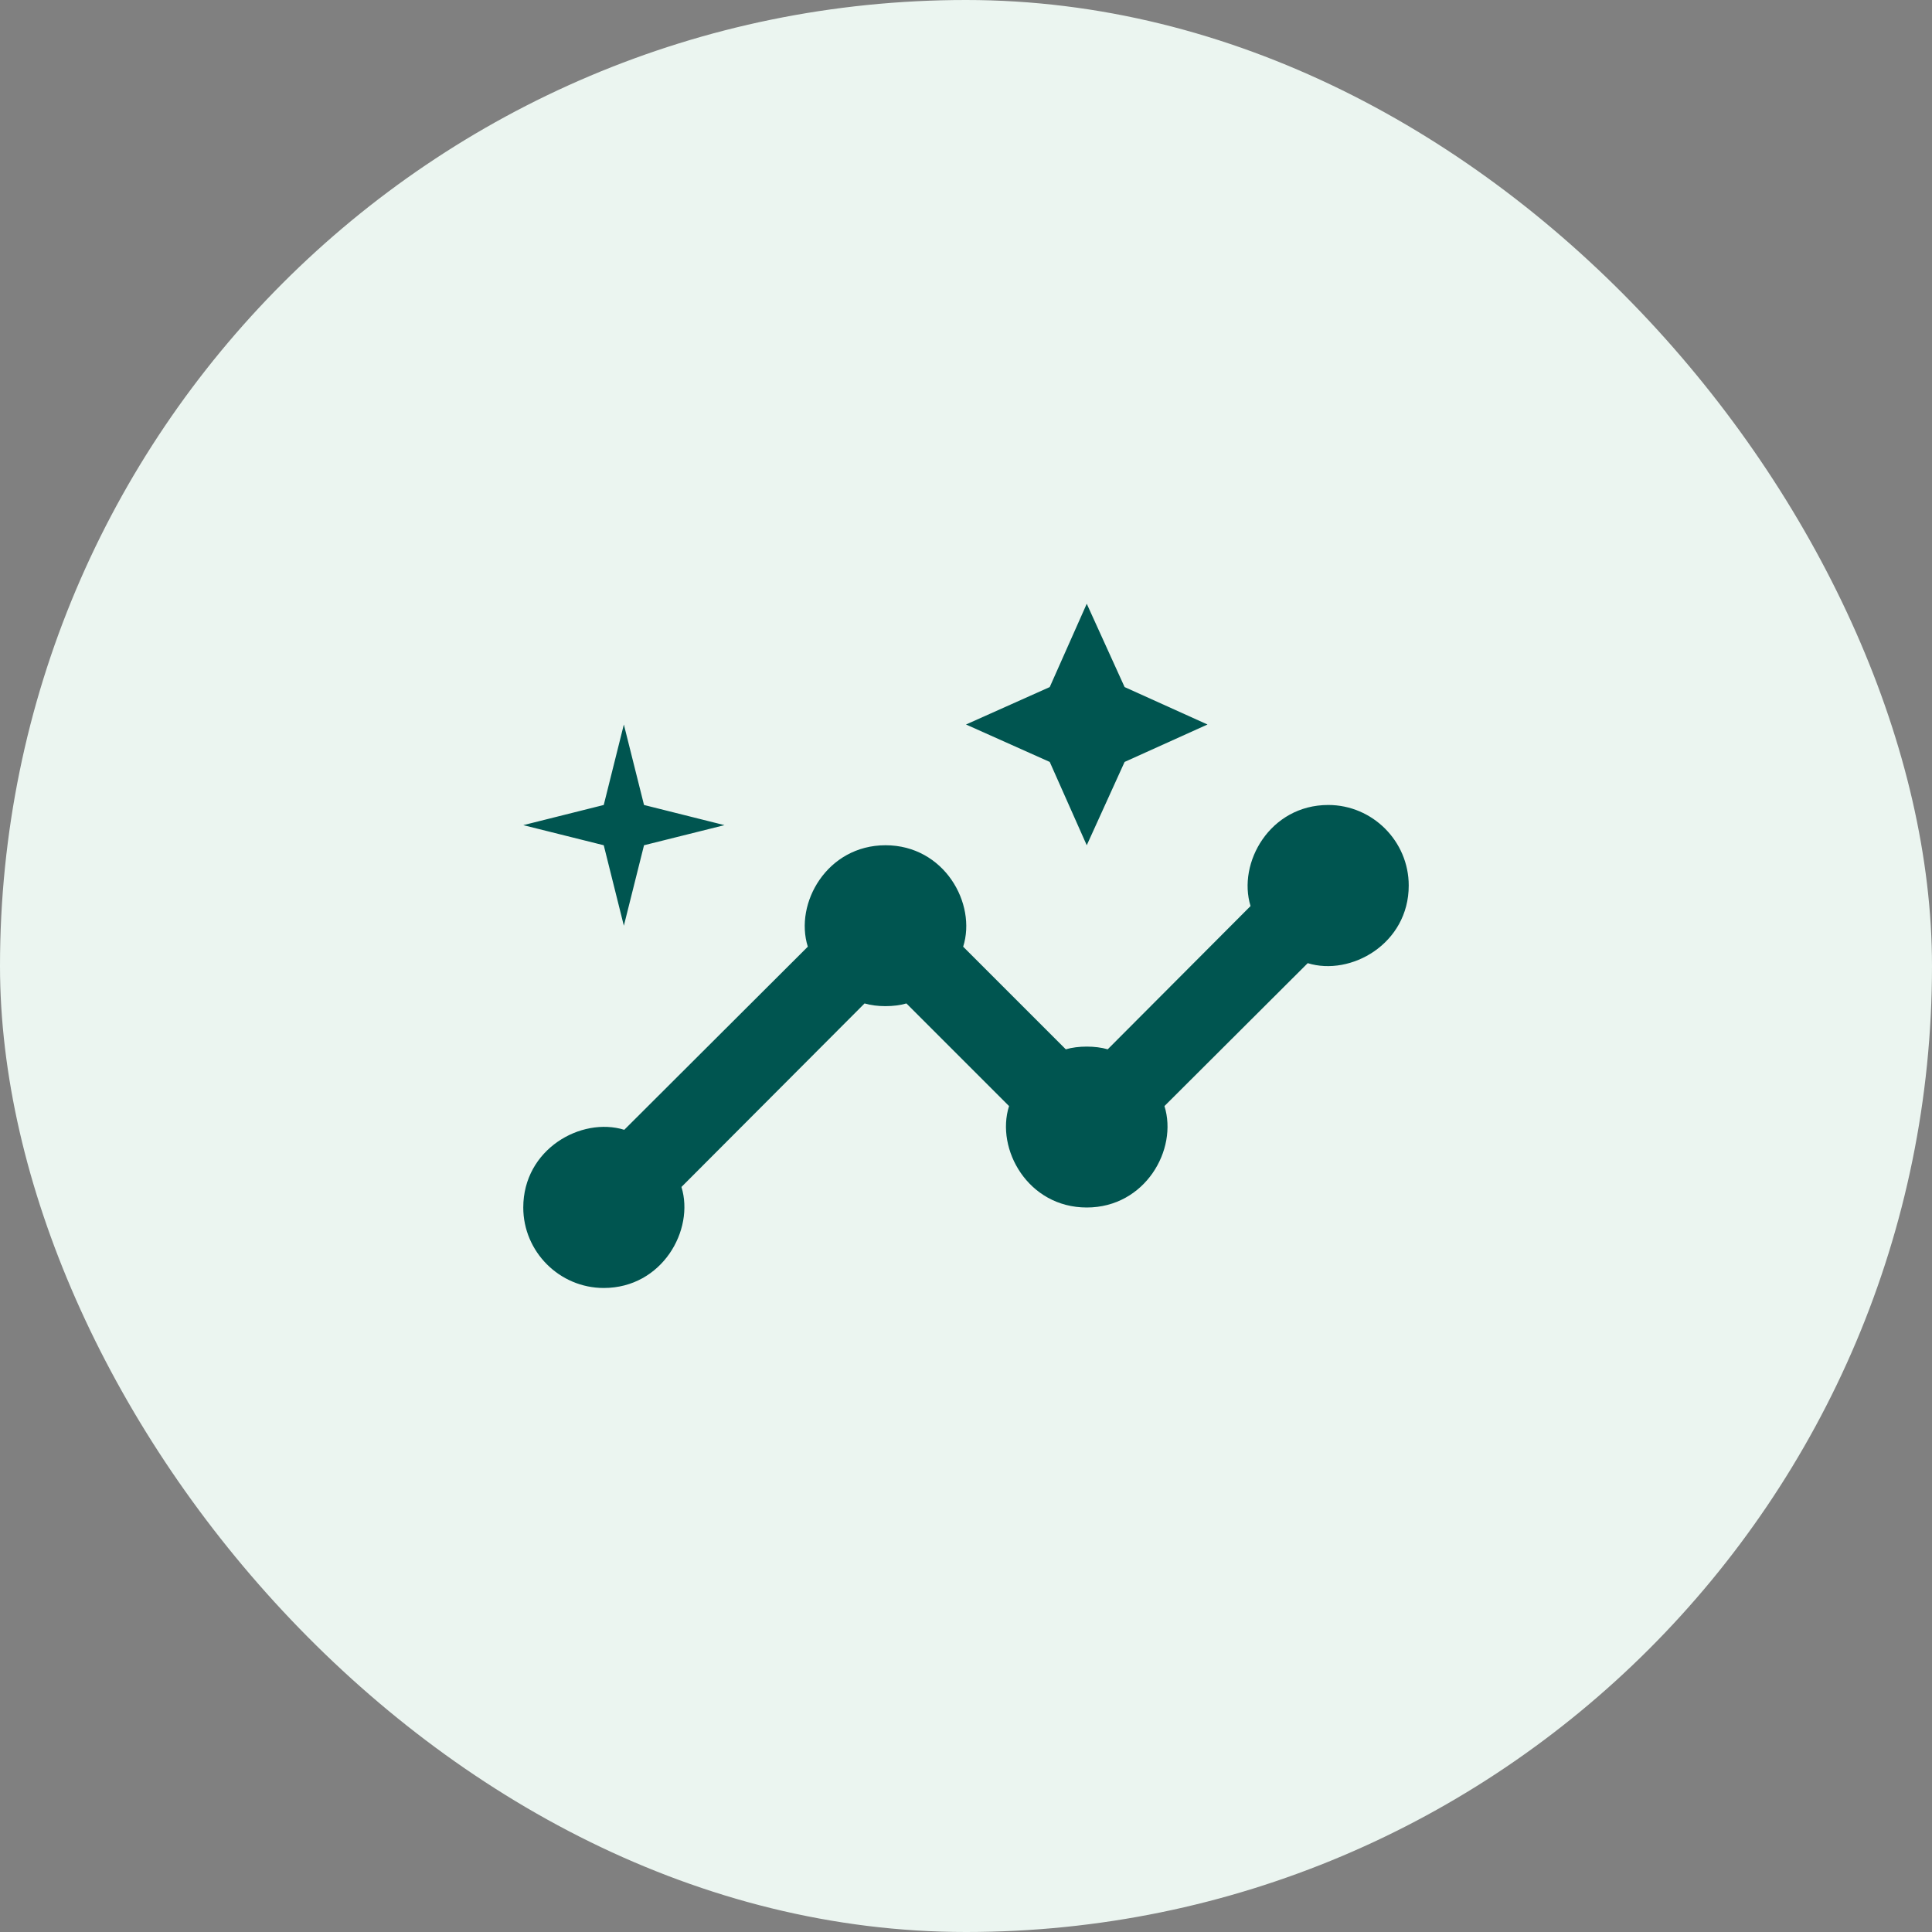 <svg width="32" height="32" viewBox="0 0 32 32" fill="none" xmlns="http://www.w3.org/2000/svg">
<rect x="0" y="0" width="32" height="32" fill="#808080" stroke="none"/>
<rect width="32" height="32" rx="16" fill="#EBF5F0"/>
<path fill-rule="evenodd" clip-rule="evenodd" d="M18 14L18.627 12.62L20 12L18.627 11.38L18 10L17.387 11.38L16 12L17.387 12.62L18 14ZM22 13.333C21.033 13.333 20.493 14.293 20.713 15.007L18.347 17.38C18.147 17.32 17.853 17.32 17.653 17.38L15.953 15.68C16.18 14.967 15.64 14 14.667 14C13.7 14 13.153 14.96 13.38 15.68L10.34 18.713C9.627 18.493 8.667 19.033 8.667 20C8.667 20.733 9.267 21.333 10 21.333C10.967 21.333 11.507 20.373 11.287 19.66L14.32 16.62C14.52 16.68 14.813 16.68 15.013 16.62L16.713 18.32C16.487 19.033 17.027 20 18 20C18.967 20 19.513 19.04 19.287 18.32L21.66 15.953C22.373 16.173 23.333 15.633 23.333 14.667C23.333 13.933 22.733 13.333 22 13.333ZM10.667 14L10.333 15.333L10 14L8.667 13.667L10 13.333L10.333 12L10.667 13.333L12 13.667L10.667 14Z" fill="#005550"/>
</svg>
